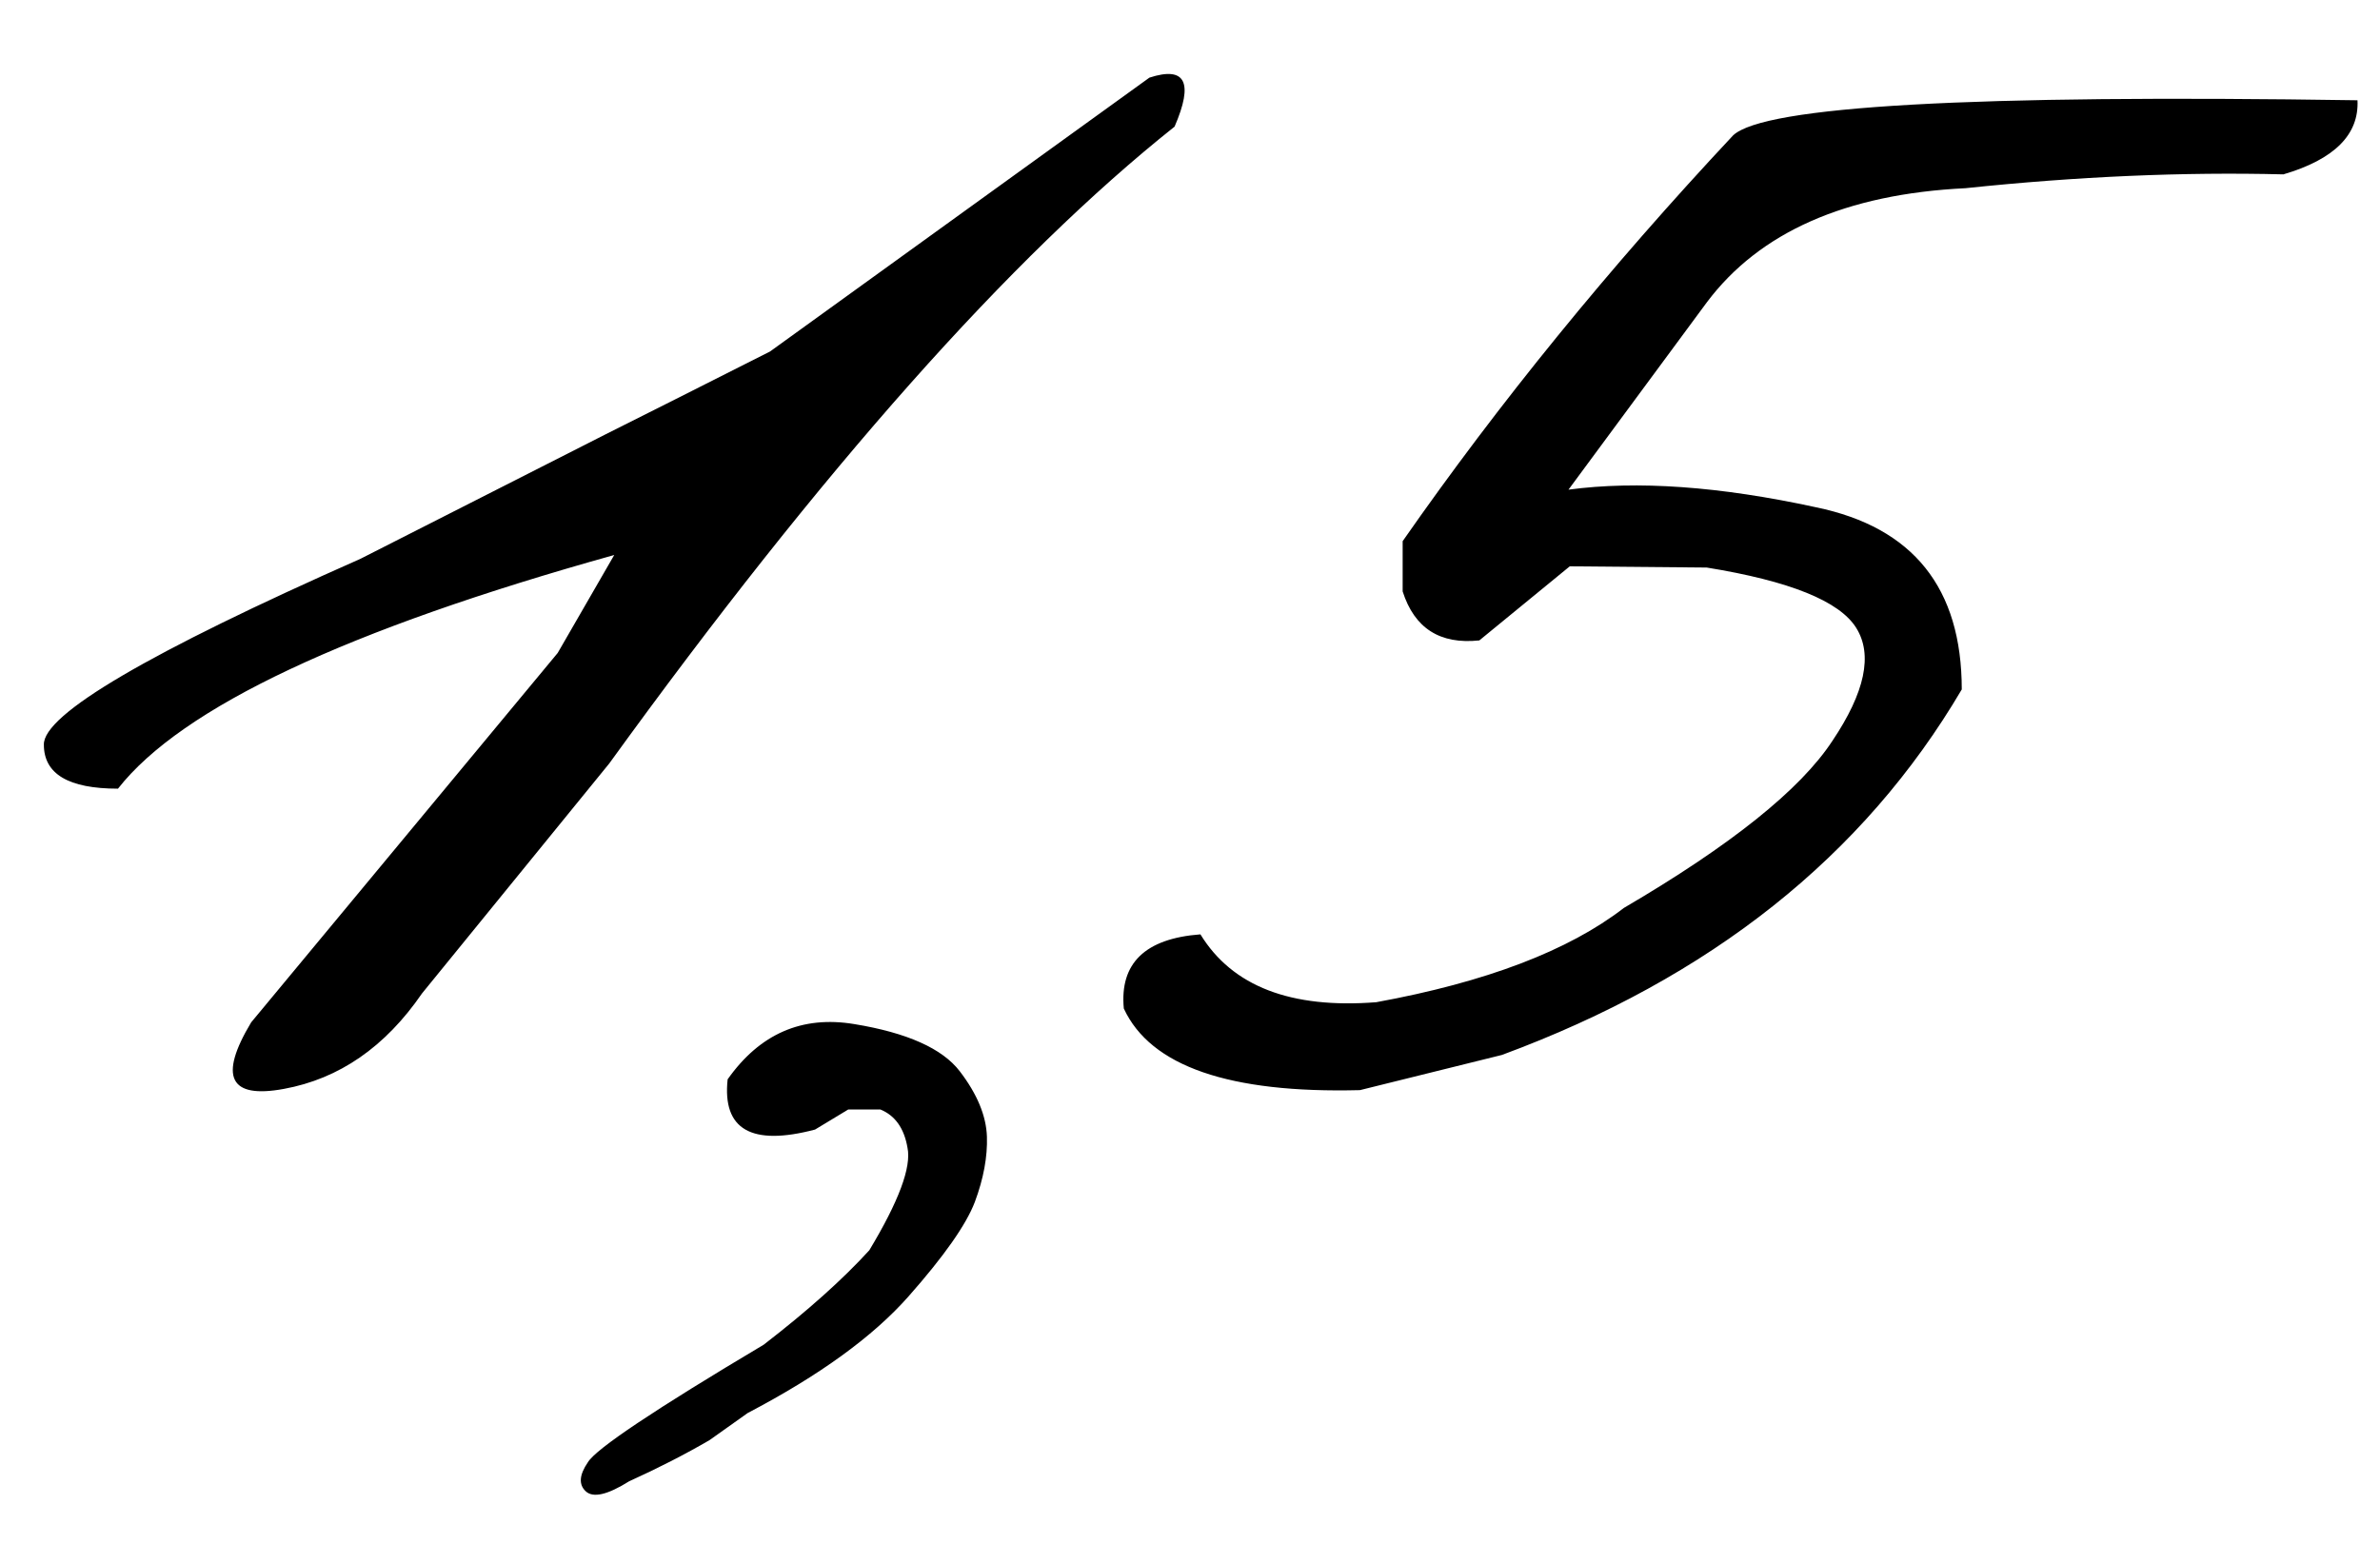 <?xml version="1.0" encoding="UTF-8"?> <svg xmlns="http://www.w3.org/2000/svg" width="37" height="24" viewBox="0 0 37 24" fill="none"><path d="M17.869 1.207C18.429 1.025 18.559 1.279 18.26 1.969C15.708 4 12.778 7.301 9.471 11.871L6.561 15.445C5.988 16.279 5.272 16.773 4.412 16.93C3.566 17.086 3.397 16.741 3.905 15.895L8.67 10.152L9.549 8.629C5.395 9.788 2.824 10.999 1.834 12.262C1.066 12.262 0.682 12.034 0.682 11.578C0.669 11.109 2.309 10.146 5.604 8.688L9.412 6.754C10.011 6.454 10.864 6.025 11.971 5.465L17.869 1.207ZM11.312 16.781C11.812 16.073 12.468 15.787 13.28 15.922C14.103 16.057 14.65 16.302 14.921 16.656C15.192 17.01 15.332 17.349 15.343 17.672C15.353 17.984 15.291 18.323 15.155 18.688C15.02 19.042 14.676 19.531 14.124 20.156C13.572 20.781 12.739 21.385 11.624 21.969L11.03 22.391C10.655 22.609 10.239 22.823 9.78 23.031C9.447 23.24 9.223 23.292 9.108 23.188C8.994 23.083 9.004 22.932 9.14 22.734C9.265 22.526 10.176 21.917 11.874 20.906C12.562 20.375 13.108 19.885 13.515 19.438C13.973 18.677 14.171 18.146 14.108 17.844C14.056 17.542 13.916 17.344 13.687 17.25H13.187L12.671 17.562C11.681 17.823 11.228 17.562 11.312 16.781ZM35.498 2.711C33.948 2.672 32.301 2.743 30.556 2.926C28.694 3.017 27.353 3.609 26.533 4.703L24.384 7.613C25.452 7.47 26.735 7.561 28.232 7.887C29.743 8.199 30.498 9.143 30.498 10.719C28.974 13.31 26.592 15.204 23.349 16.402L21.142 16.949C19.111 17.001 17.887 16.578 17.471 15.68C17.405 14.977 17.802 14.592 18.662 14.527C19.157 15.335 20.068 15.686 21.396 15.582C23.102 15.27 24.384 14.781 25.244 14.117C26.911 13.141 27.991 12.275 28.486 11.52C28.994 10.764 29.118 10.178 28.857 9.762C28.597 9.345 27.822 9.033 26.533 8.824L24.404 8.805L22.998 9.957C22.386 10.022 21.989 9.768 21.806 9.195V8.414C23.304 6.266 25.016 4.163 26.943 2.105C27.425 1.65 30.661 1.467 36.65 1.559C36.676 2.092 36.292 2.477 35.498 2.711Z" fill="black"></path></svg> 